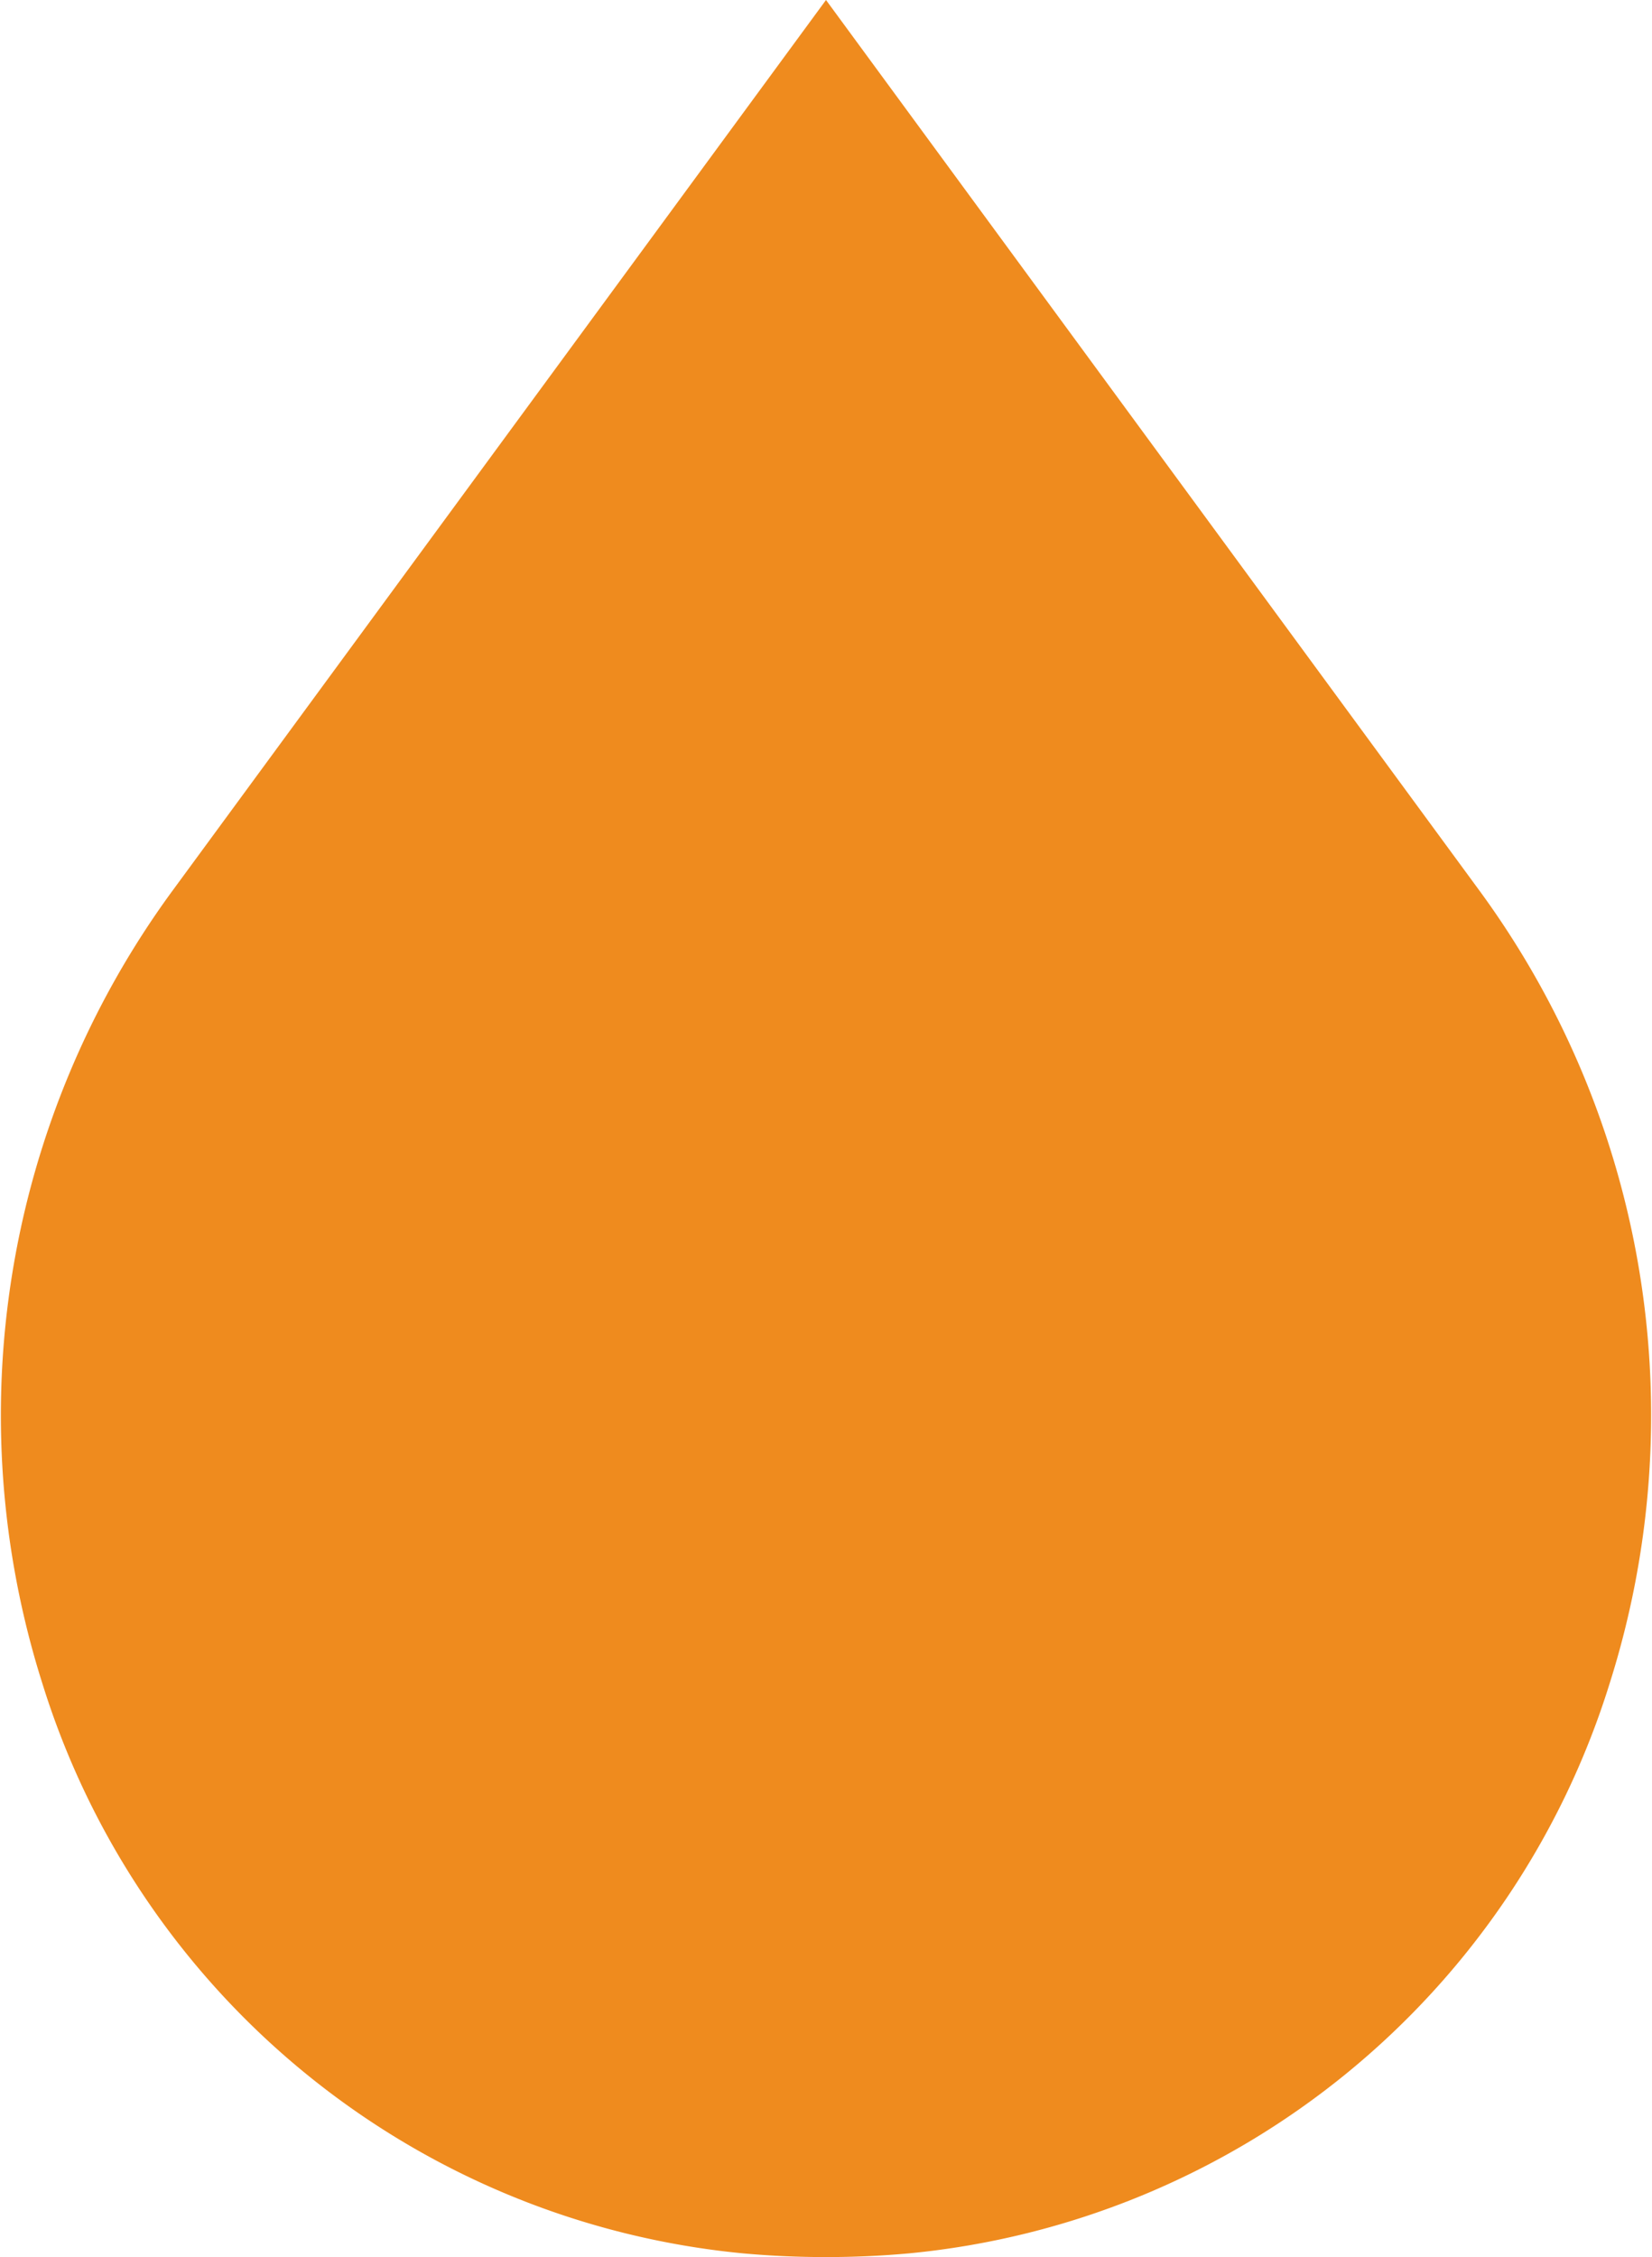 <svg xmlns="http://www.w3.org/2000/svg" width="15.422" height="21.061" viewBox="0 0 15.422 21.061">
  <path id="carIcon_7" d="M1051.484,2664h0q-.394,0-.779-.035a7.611,7.611,0,0,1-6.537-5.319,8.278,8.278,0,0,1,1.206-7.383l6.11-8.324,6.11,8.324a8.278,8.278,0,0,1,1.206,7.383,7.611,7.611,0,0,1-6.537,5.319Q1051.878,2664,1051.484,2664Z" transform="translate(-1043.773 -2642.939)" fill="#ef8b1e"/>
</svg>
